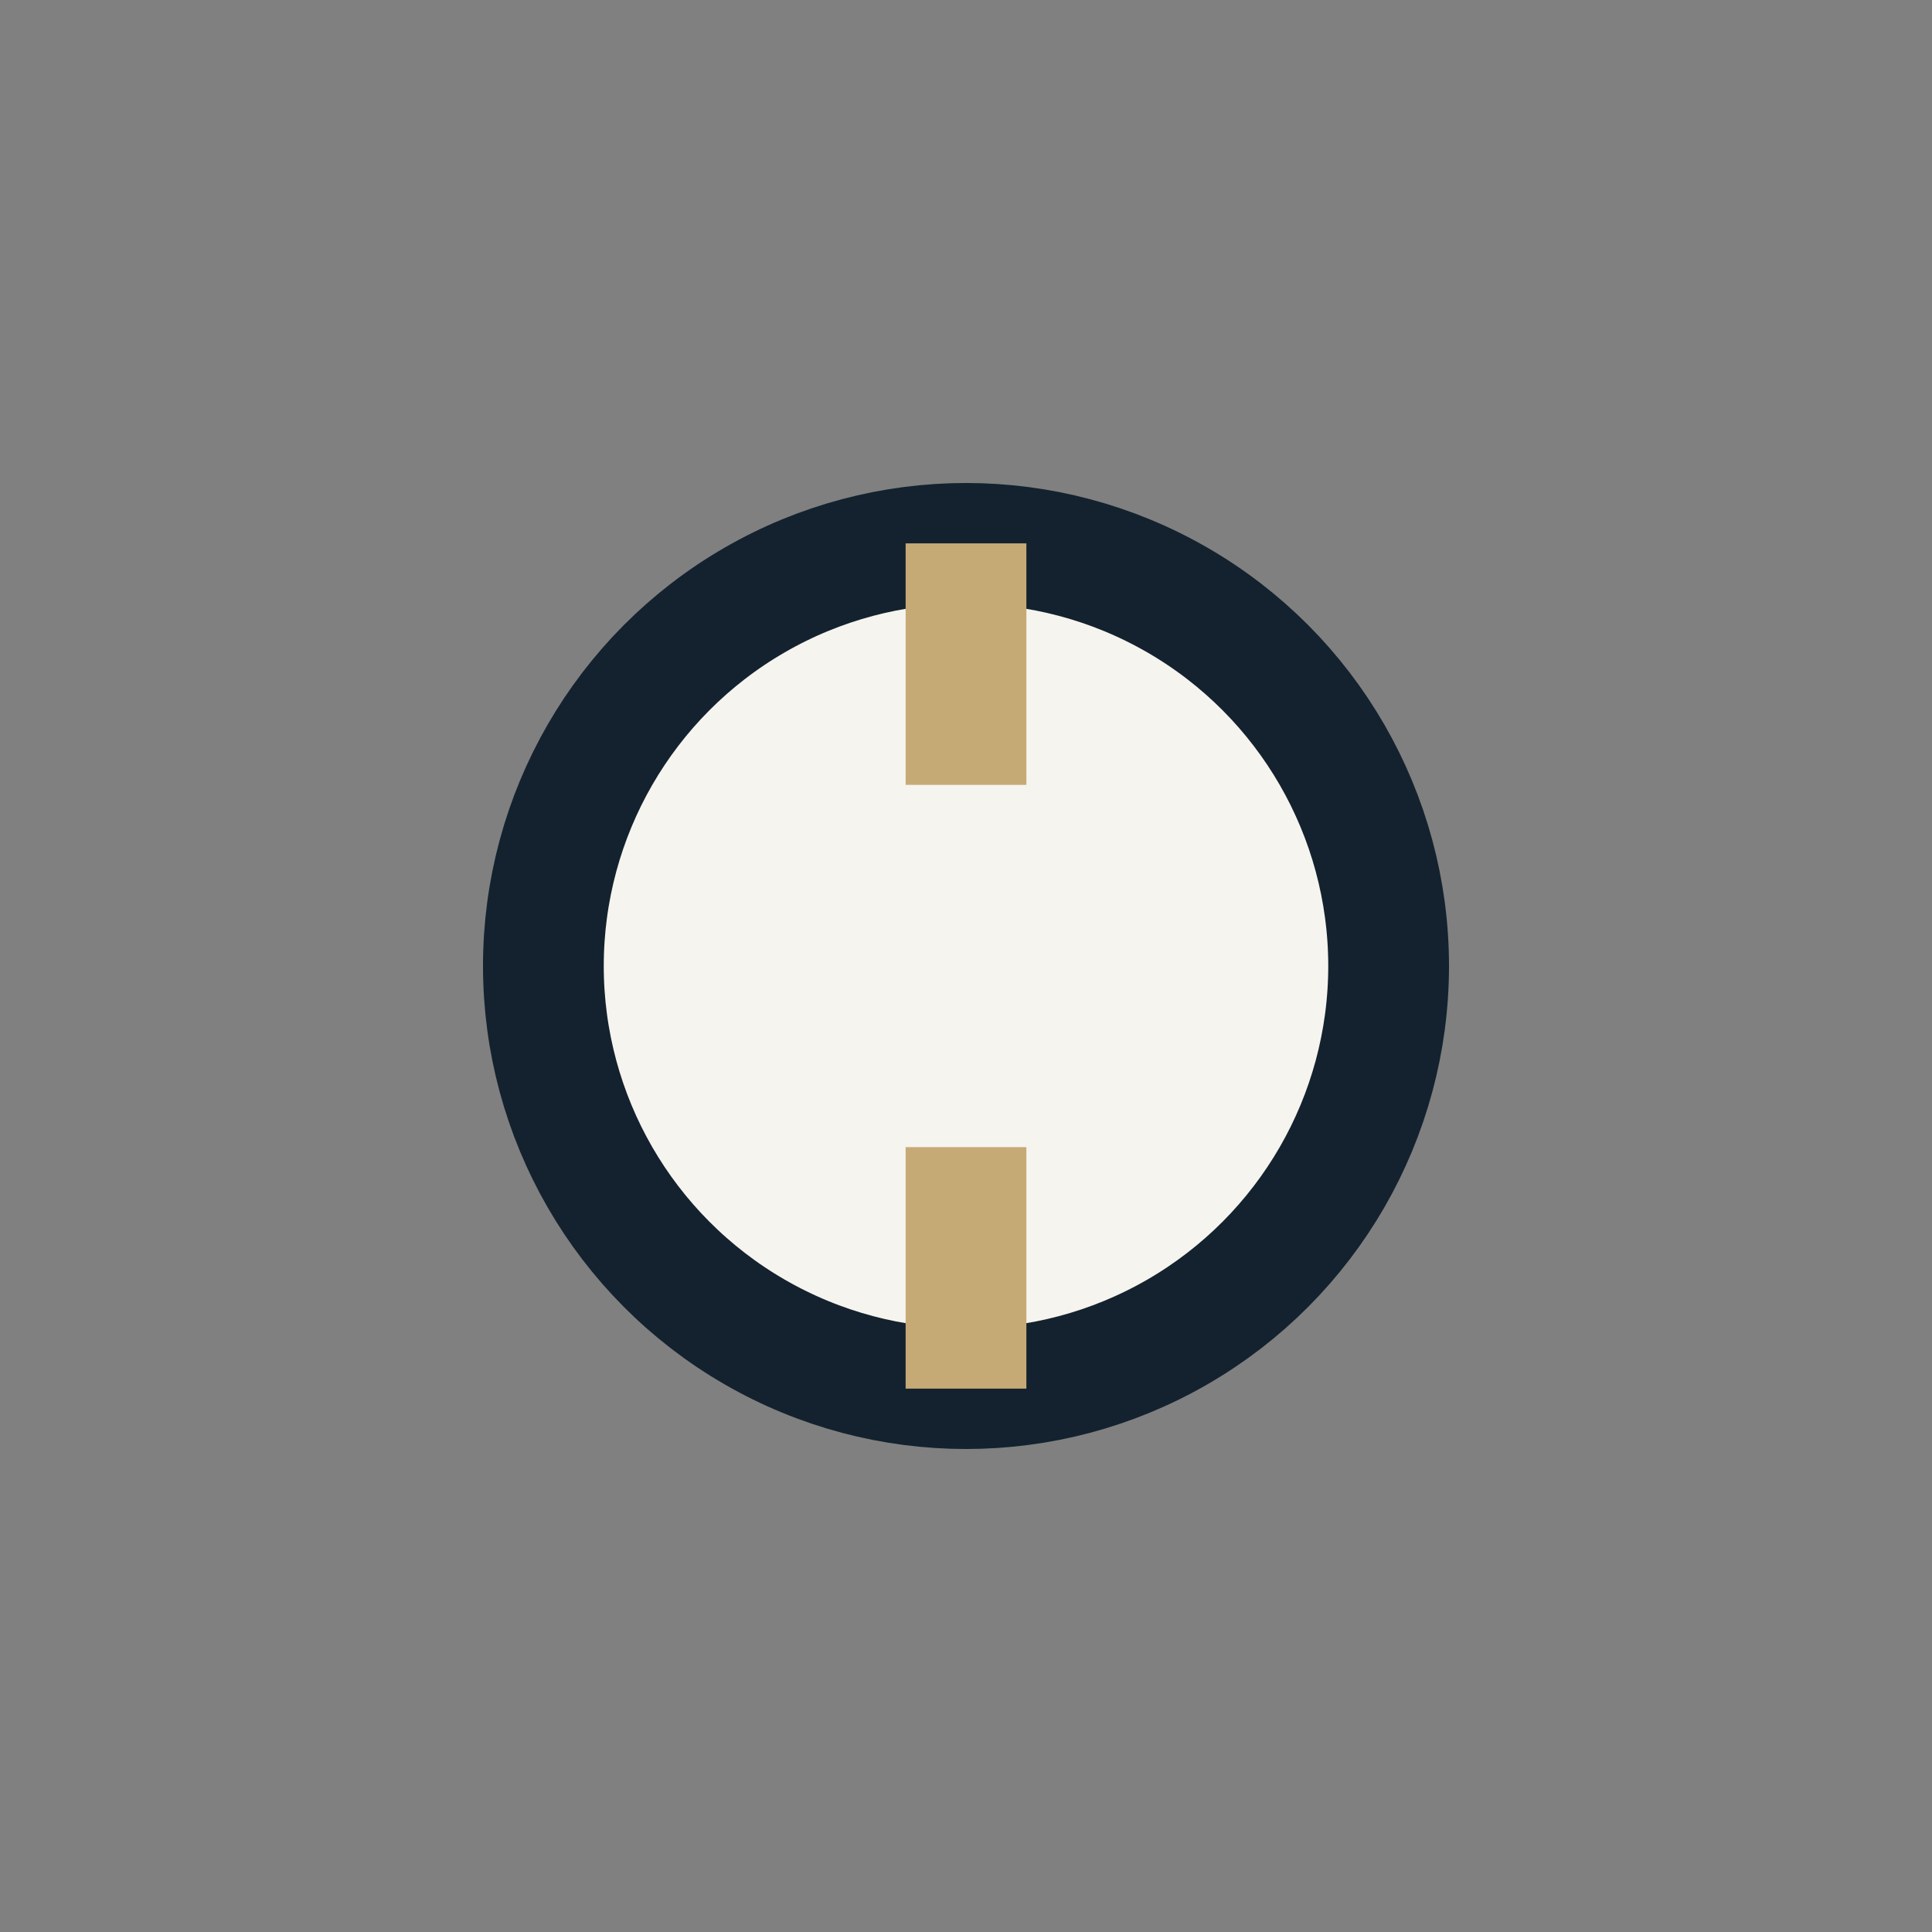 <?xml version="1.0" encoding="UTF-8"?>
<svg xmlns="http://www.w3.org/2000/svg" width="32" height="32" viewBox="0 0 32 32"><rect x="0" y="0" width="32" height="32" fill="#808080" stroke="none"/><circle cx="16" cy="16" r="7" fill="#F6F4EF" stroke="#13222E" stroke-width="2"/><path d="M16 9v4M16 19v4" stroke="#C6AA76" stroke-width="2"/></svg>